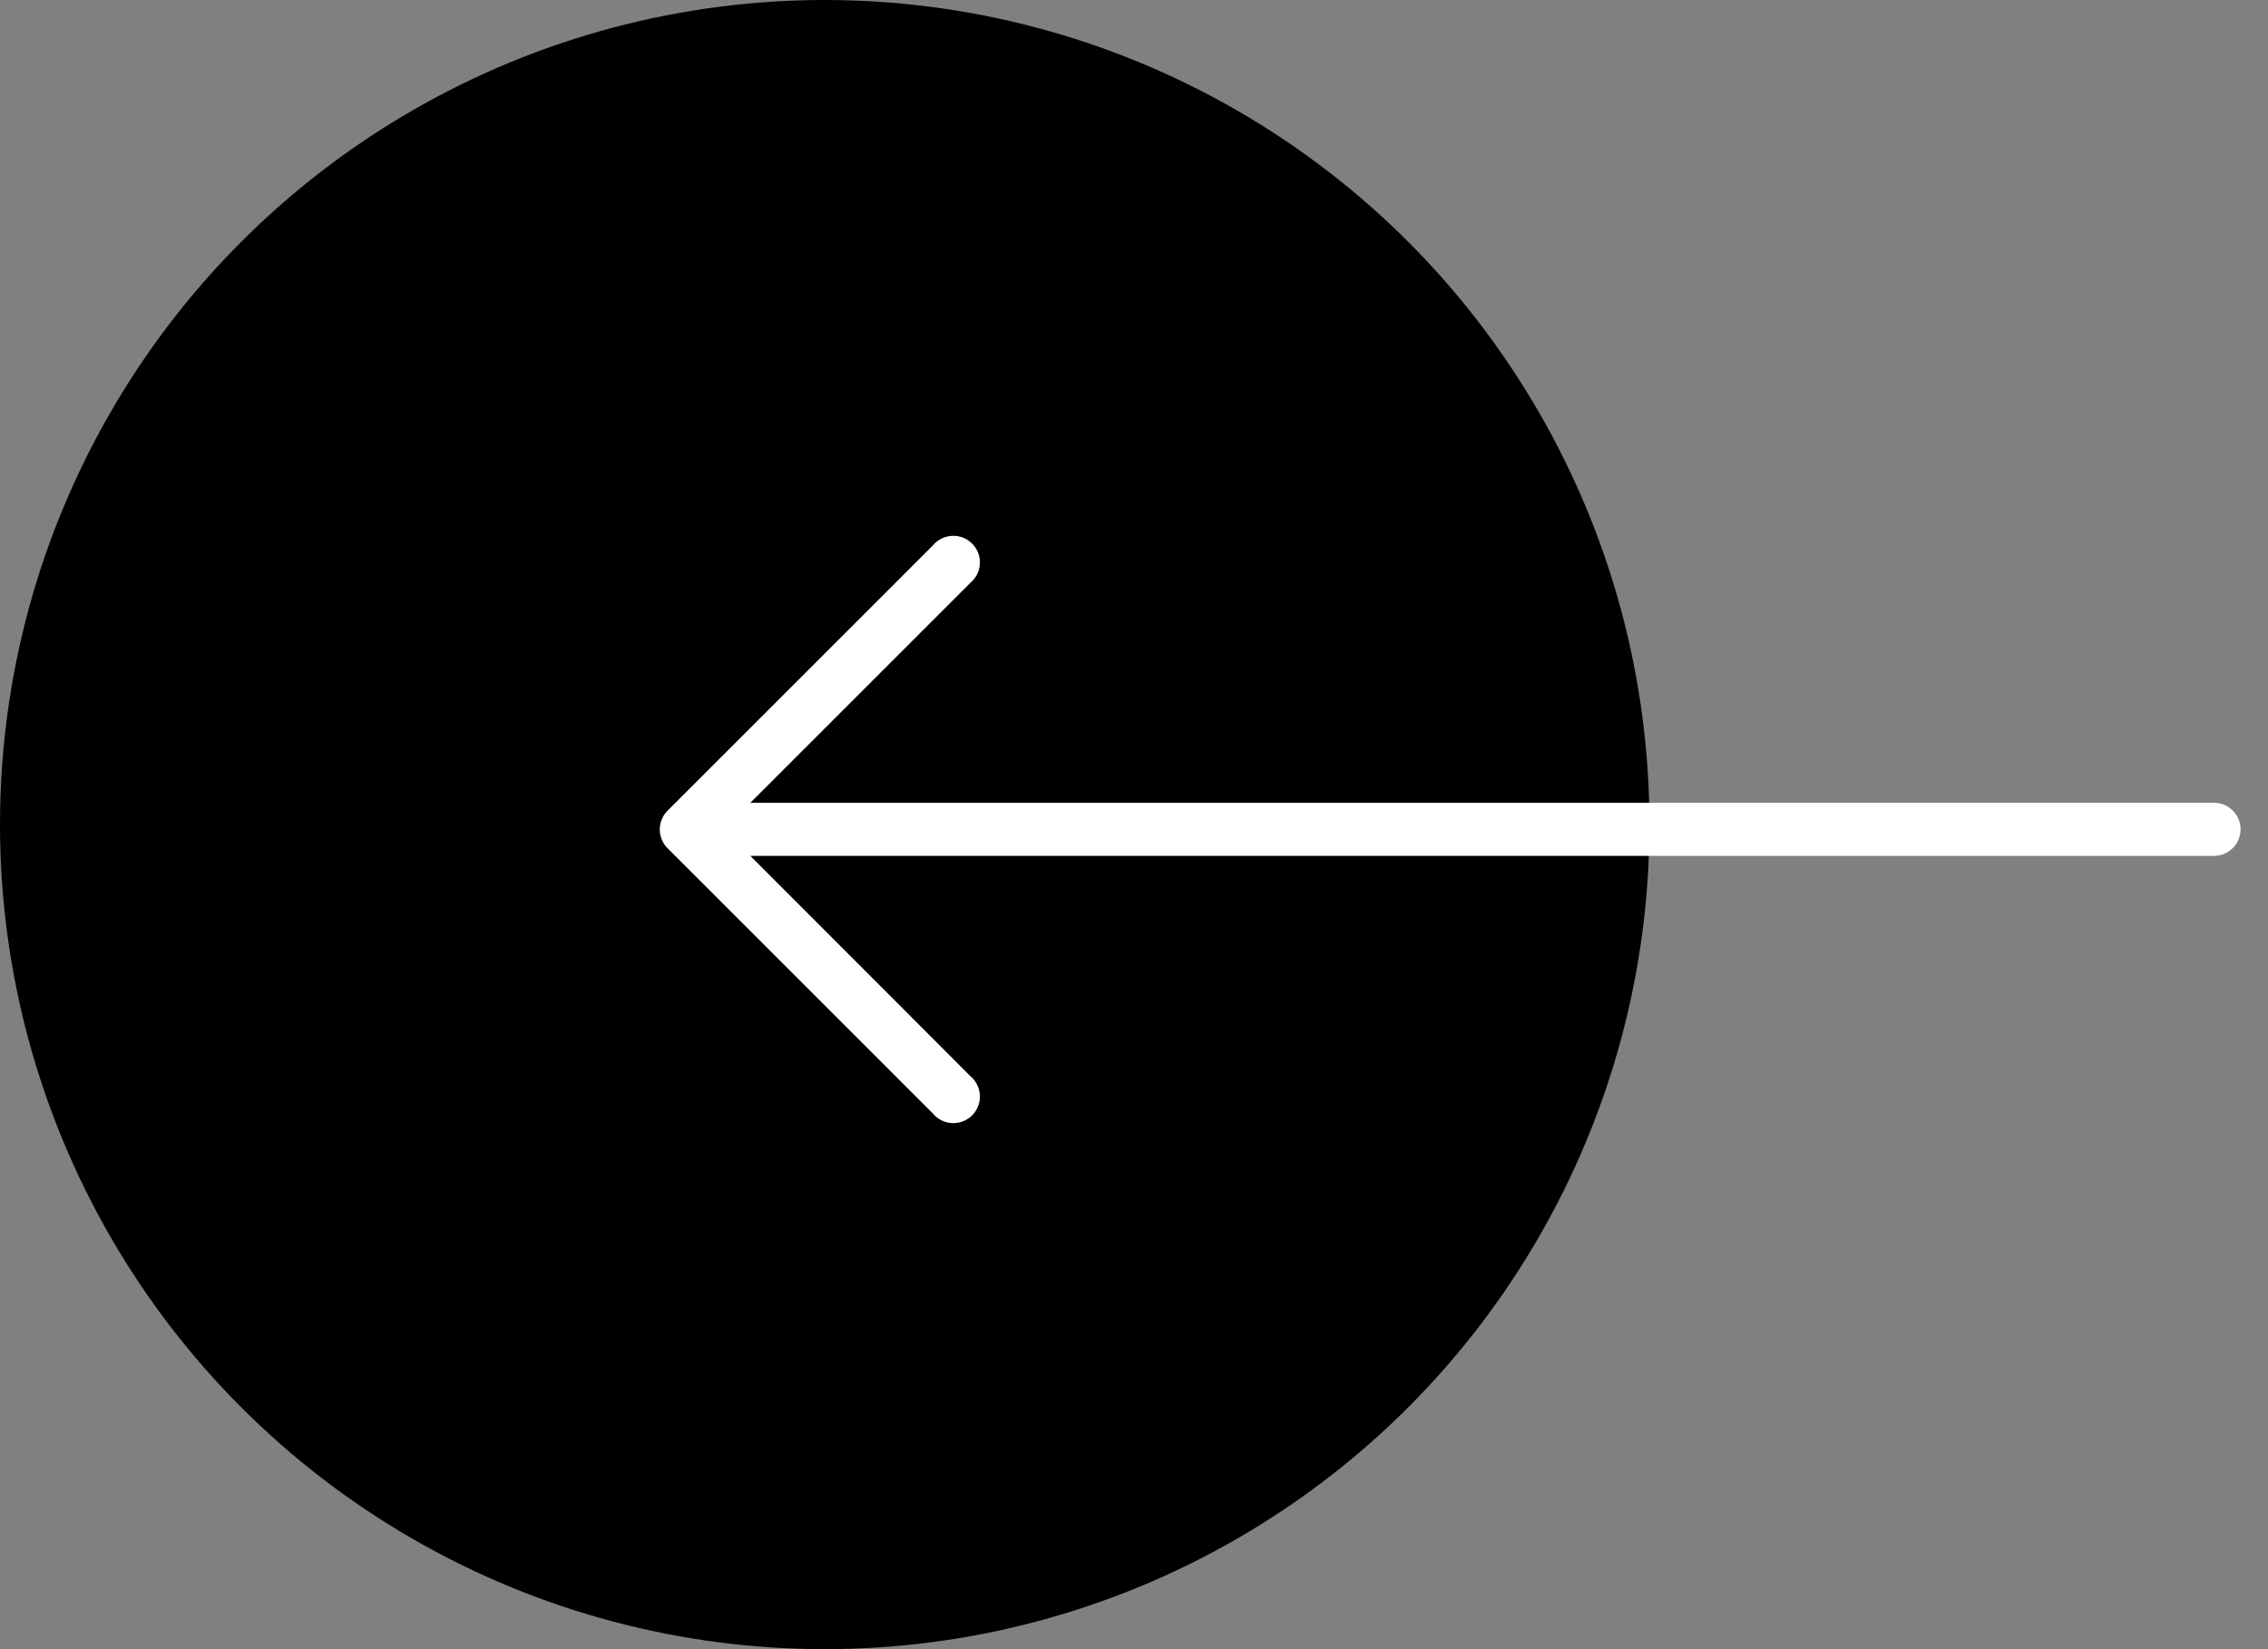 <svg width="55" height="40" viewBox="0 0 55 40" fill="none" xmlns="http://www.w3.org/2000/svg"><rect x="0" y="0" width="55" height="40" fill="#808080" stroke="none"/><circle cx="20" cy="20" r="20" fill="#F5A90B" style="fill:#f5a90b;fill:color(display-p3 .961 .663 .043);fill-opacity:1"/><path d="m16.187 20.572 6.44 6.44a.644.644 0 1 0 .907-.908l-5.338-5.345H53.69a.644.644 0 0 0 0-1.288H18.196l5.338-5.338a.644.644 0 1 0-.907-.908l-6.44 6.44a.644.644 0 0 0 0 .907" fill="#fff" style="fill:#fff;fill-opacity:1"/></svg>